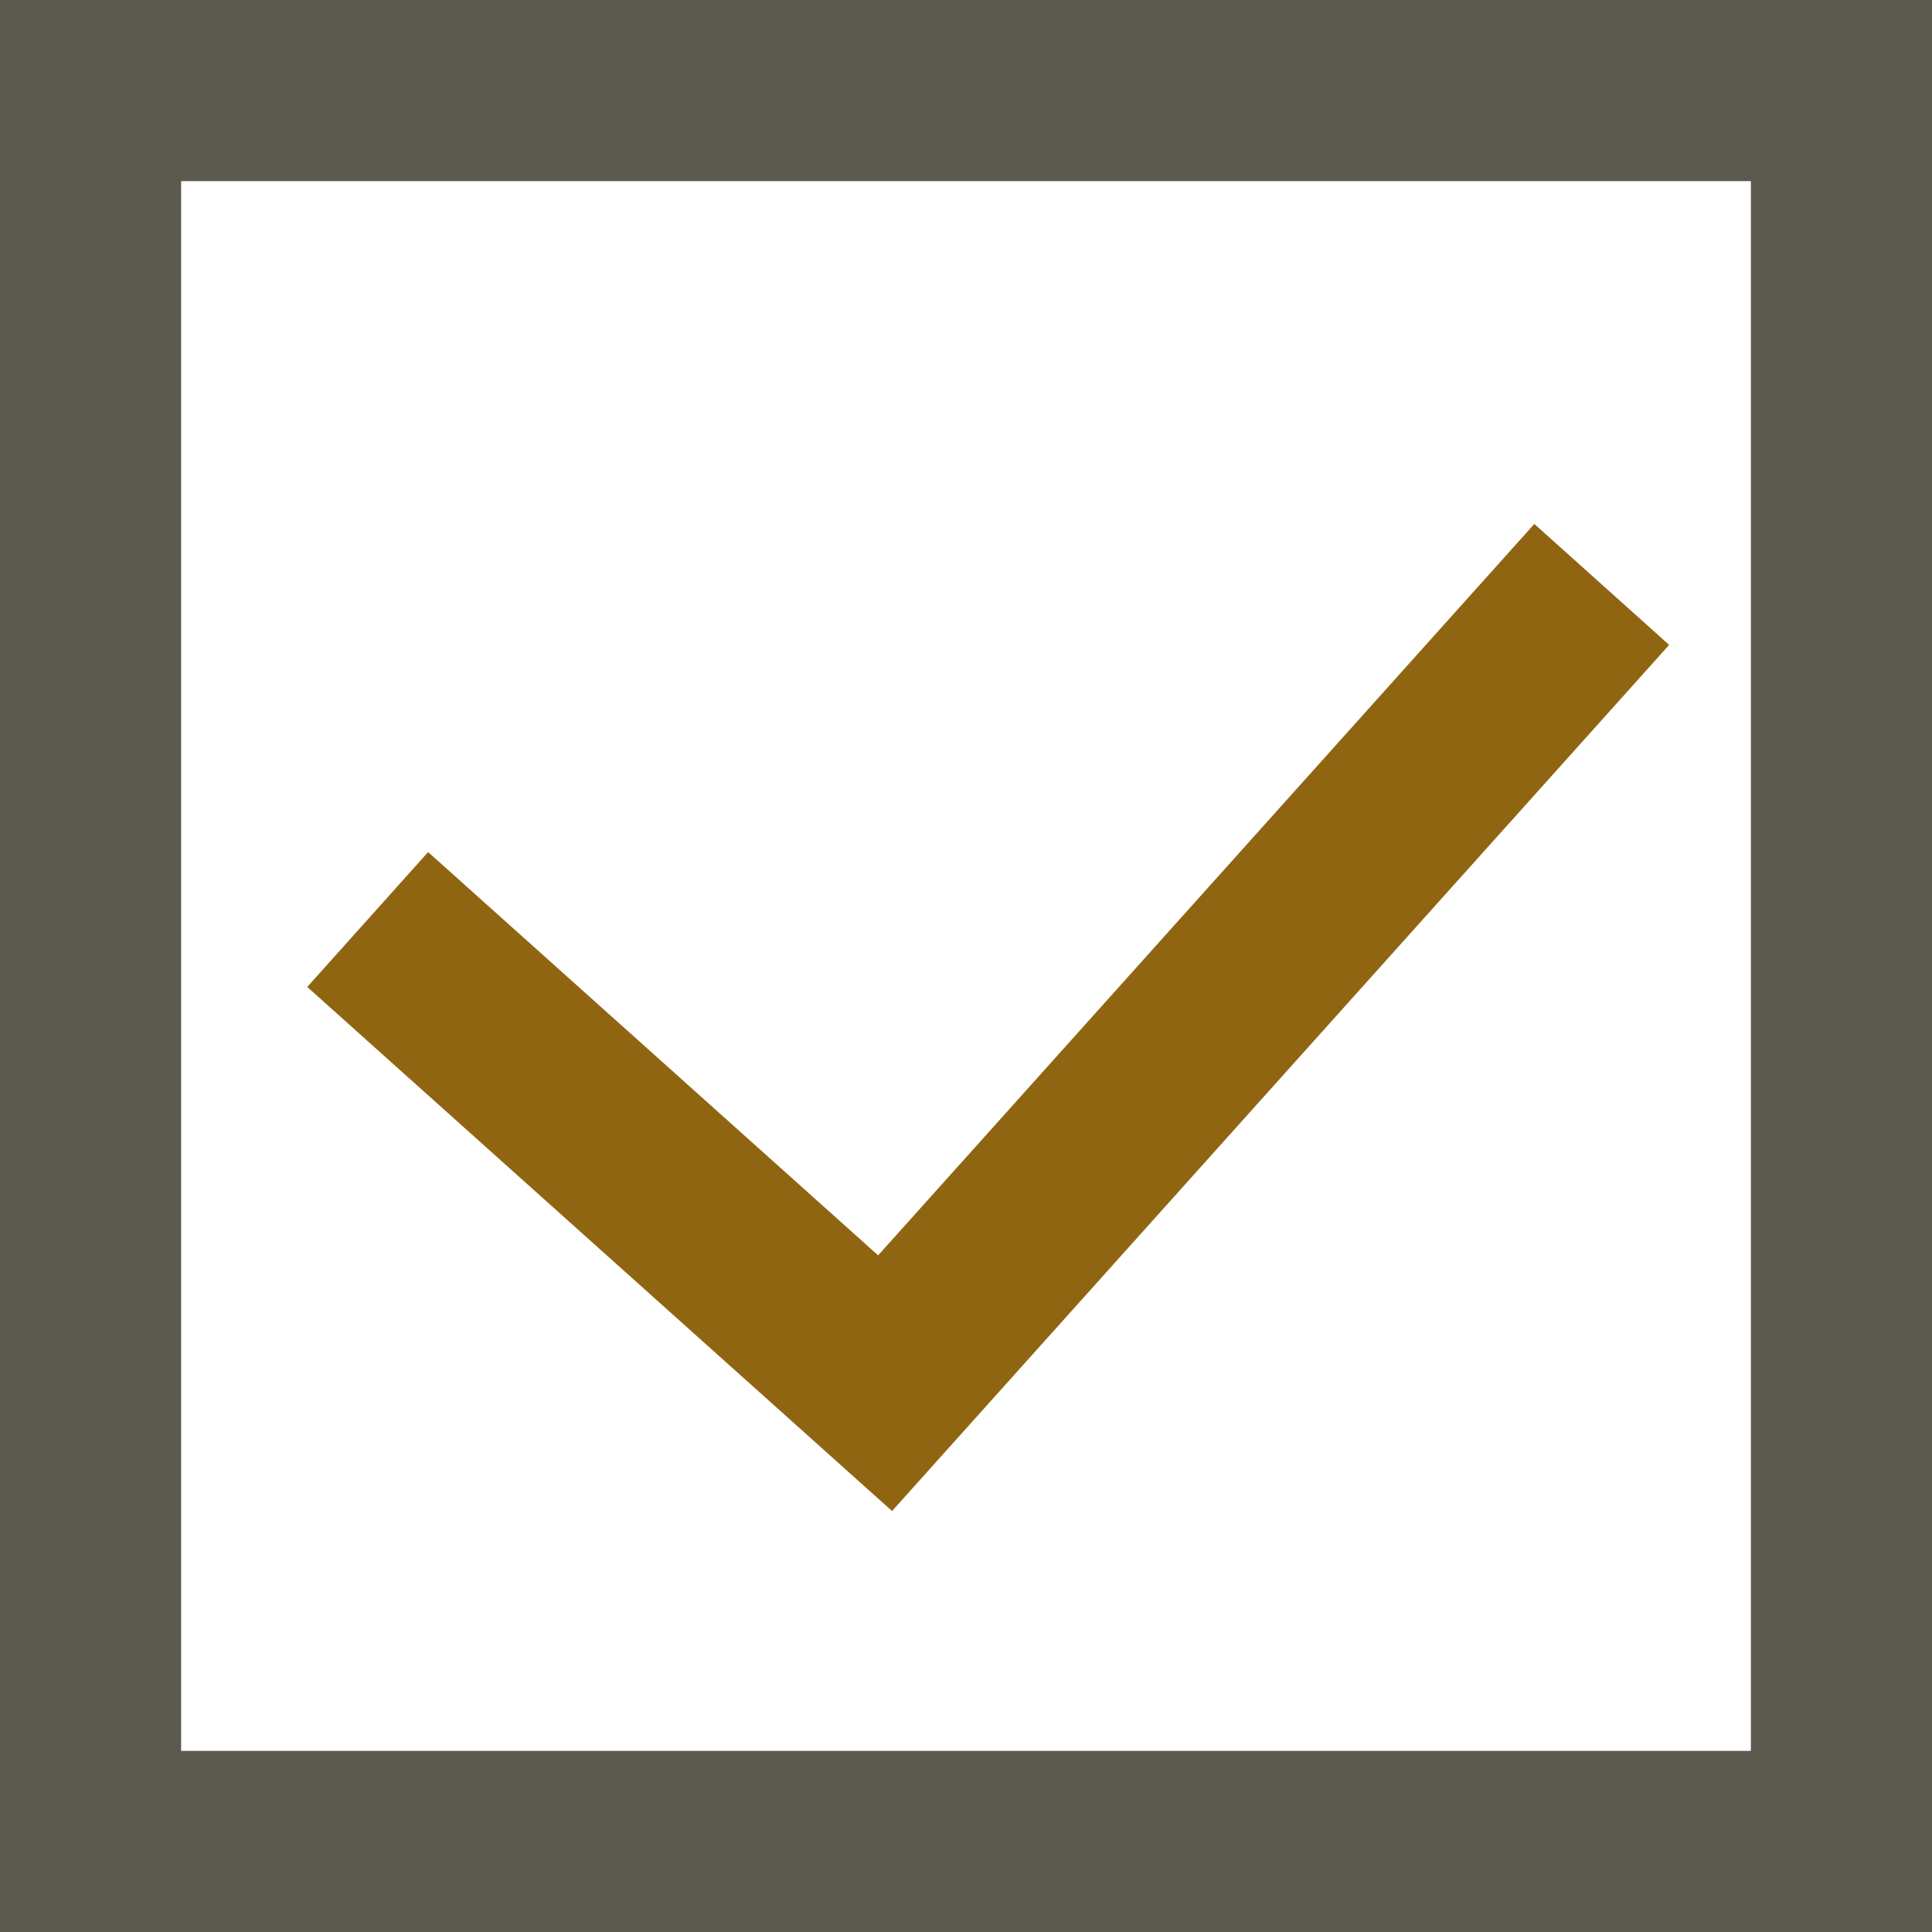 <?xml version="1.0" encoding="UTF-8"?><svg id="_イヤー_2" xmlns="http://www.w3.org/2000/svg" viewBox="0 0 32 32"><rect x="0" y="0" width="32" height="32" fill="#333333" stroke="none"/><defs><style>.cls-1{fill:none;stroke:#906512;stroke-miterlimit:10;stroke-width:3px;}.cls-2{fill:#fff;}.cls-3{fill:#5c594f;}</style></defs><g id="_イヤー_1-2"><g><g><rect class="cls-2" x="1.5" y="1.5" width="29" height="29"/><path class="cls-3" d="M29,3V29H3V3H29m3-3H0V32H32V0h0Z"/></g><polyline class="cls-1" points="26.53 9.68 14.66 22.91 6.09 15.23"/></g></g></svg>